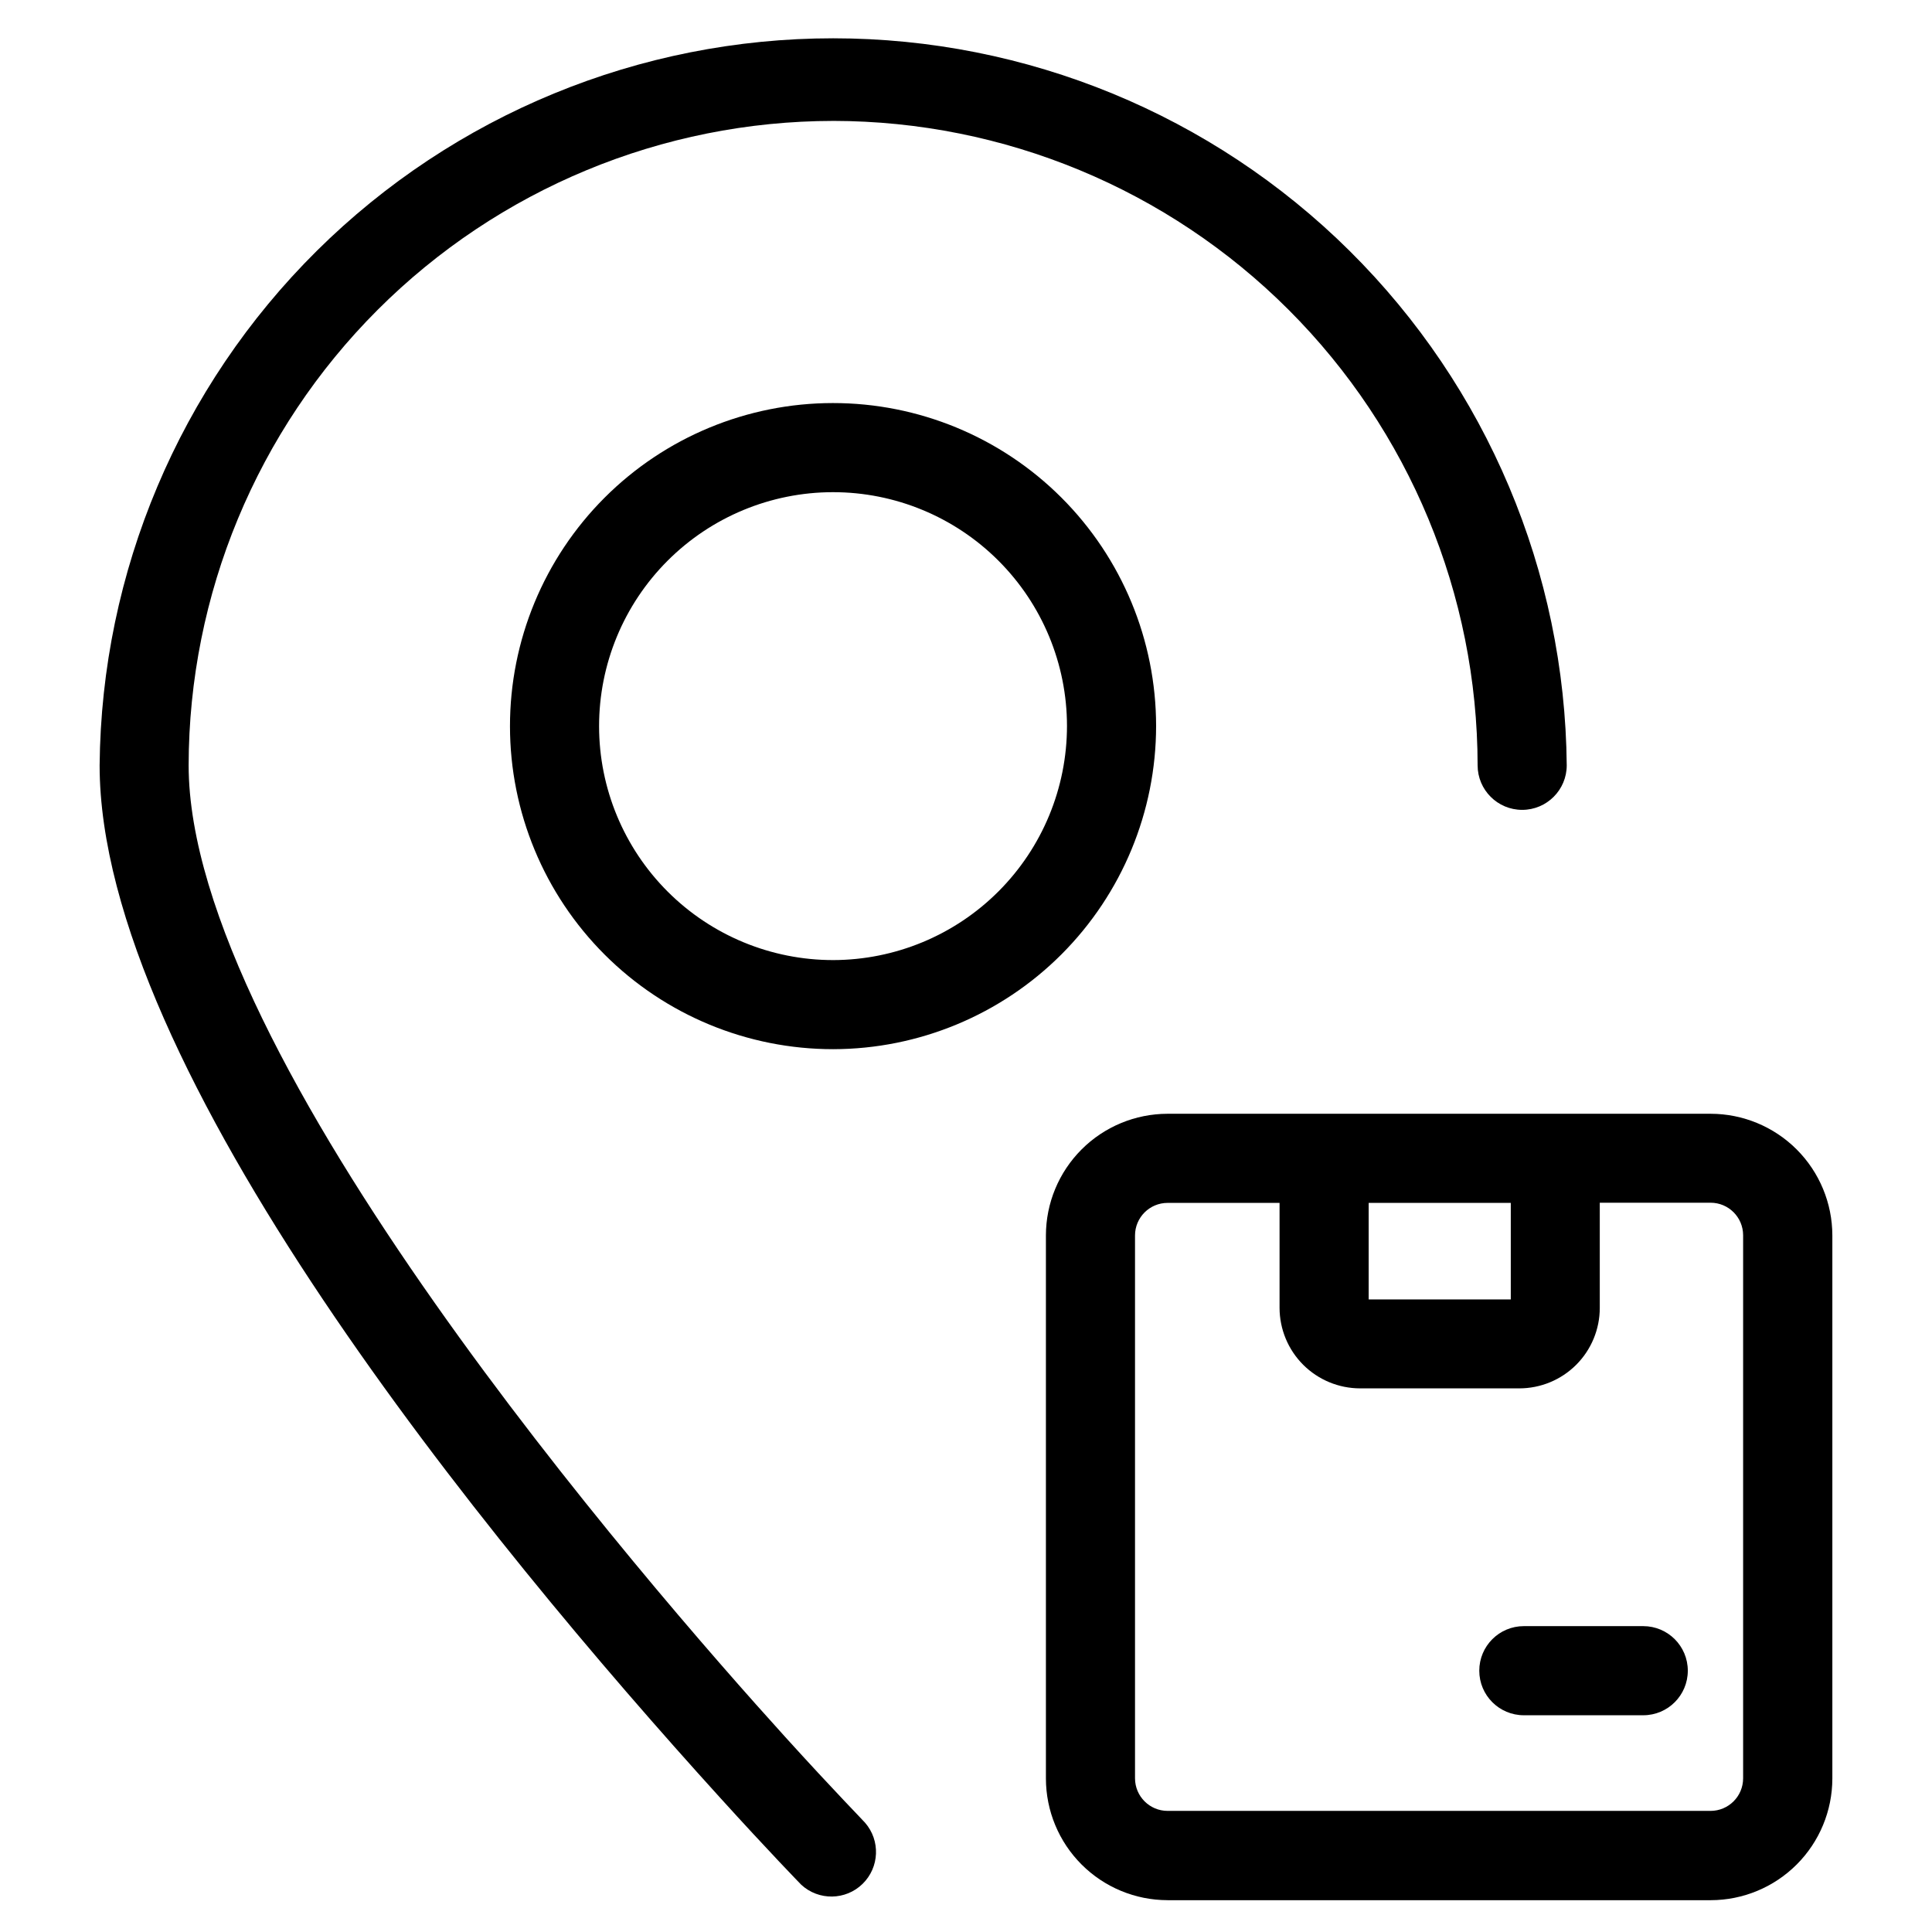 <?xml version="1.0" encoding="UTF-8"?>
<!-- Uploaded to: ICON Repo, www.svgrepo.com, Generator: ICON Repo Mixer Tools -->
<svg fill="#000000" width="800px" height="800px" version="1.1" viewBox="144 144 512 512" xmlns="http://www.w3.org/2000/svg">
 <g>
  <path d="m453.42 647.57h143.93c8.543-0.008 16.738-3.406 22.785-9.449 6.043-6.039 9.445-14.234 9.457-22.781v-143.95c-0.012-8.547-3.414-16.738-9.457-22.781-6.047-6.043-14.242-9.438-22.785-9.449h-143.93c-8.547 0.012-16.742 3.406-22.785 9.449-6.043 6.043-9.445 14.234-9.457 22.781v143.95-0.004c0.012 8.547 3.414 16.742 9.457 22.781 6.043 6.043 14.238 9.441 22.785 9.449zm90.953-184.79v25.586h-37.66v-25.586zm-99.582 8.613c0.012-4.758 3.871-8.613 8.629-8.613h29.676v27.82c0.012 5.652 2.258 11.07 6.254 15.07s9.414 6.25 15.066 6.262h42.195-0.004c5.664 0.004 11.094-2.242 15.098-6.242s6.254-9.43 6.254-15.09v-27.867h29.363c4.758 0 8.617 3.852 8.625 8.613v143.95-0.004c-0.016 4.758-3.871 8.605-8.625 8.613h-143.9c-4.754-0.008-8.609-3.856-8.629-8.613z"/>
  <path d="m547.77 598.56h31.707c6.523 0 11.809-5.285 11.809-11.809 0-6.519-5.285-11.809-11.809-11.809h-31.645c-6.523 0-11.809 5.289-11.809 11.809 0 6.523 5.285 11.809 11.809 11.809z"/>
  <path d="m450.38 336.38c-0.012-22.703-9.043-44.477-25.109-60.523-16.066-16.047-37.848-25.055-60.555-25.043-22.707 0.012-44.477 9.043-60.523 25.109-16.047 16.066-25.059 37.848-25.043 60.555 0.012 22.707 9.043 44.477 25.109 60.523 16.062 16.047 37.848 25.055 60.555 25.043 22.695-0.035 44.453-9.078 60.496-25.137 16.043-16.059 25.059-37.828 25.07-60.527zm-85.566 62.051c-16.445 0.012-32.219-6.508-43.855-18.129-11.637-11.617-18.18-27.383-18.195-43.824-0.012-16.445 6.508-32.219 18.129-43.855 11.617-11.637 27.383-18.18 43.824-18.191 16.445-0.016 32.219 6.504 43.855 18.125 11.637 11.617 18.18 27.383 18.191 43.824-0.004 16.441-6.527 32.207-18.145 43.84-11.613 11.629-27.367 18.18-43.805 18.211z"/>
  <path d="m364.81 176.04c45.273 0.051 88.684 18.059 120.7 50.074s50.023 75.426 50.074 120.7c0 6.519 5.285 11.809 11.809 11.809 6.519 0 11.809-5.289 11.809-11.809-0.461-51.258-21.148-100.25-57.555-136.34s-85.59-56.324-136.85-56.324c-51.254 0-100.44 20.242-136.84 56.324s-57.094 85.078-57.555 136.34c0 80.375 102.93 205.82 164.29 273.44 13.227 14.594 21.664 23.238 21.664 23.238 4.617 4.242 11.746 4.137 16.234-0.242 4.488-4.383 4.773-11.504 0.645-16.227 0-0.078-8.25-8.484-21.082-22.641-37.109-40.934-158.16-180.33-158.16-257.57v0.004c0.055-45.285 18.07-88.699 50.094-120.71 32.027-32.016 75.445-50.02 120.73-50.062z"/>
 </g>
</svg>